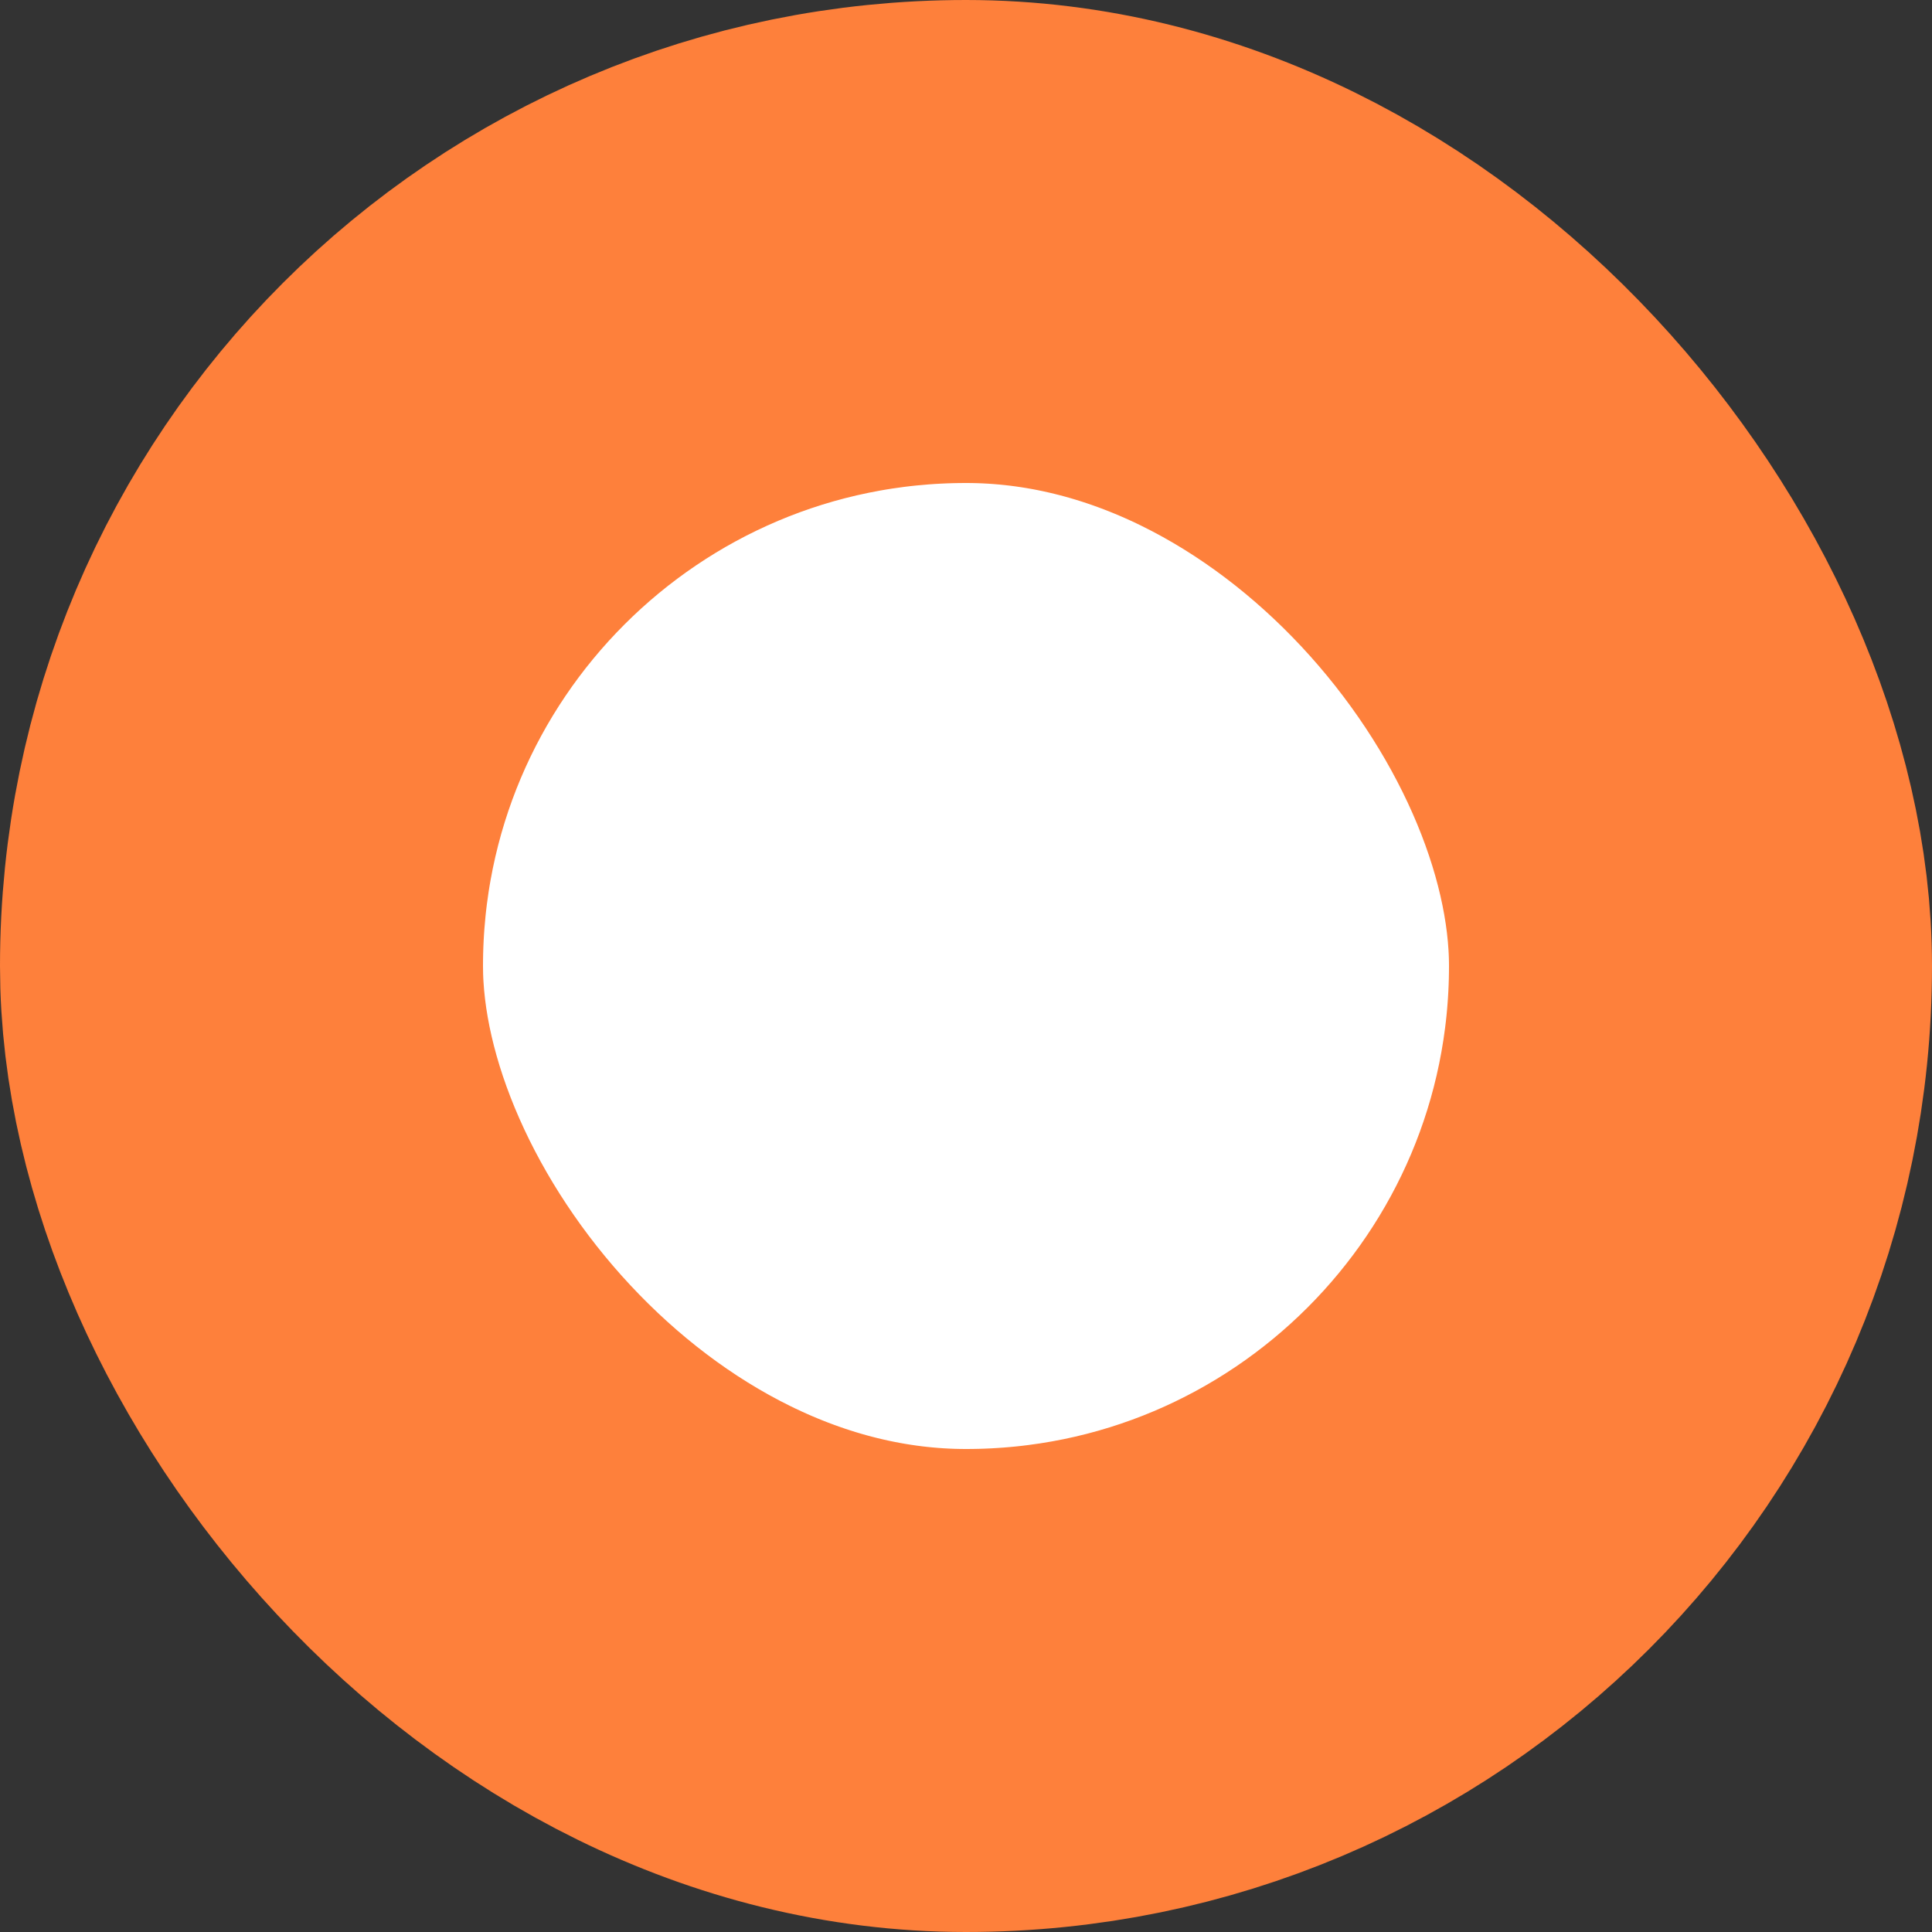 <svg xmlns="http://www.w3.org/2000/svg" width="16" height="16" viewBox="0 0 16 16" fill="none"><rect x="0" y="0" width="16" height="16" fill="#333333" stroke="none"/><rect x="2" y="2" width="12" height="12" rx="6" fill="white" stroke="#FE803B" stroke-width="4"></rect></svg>